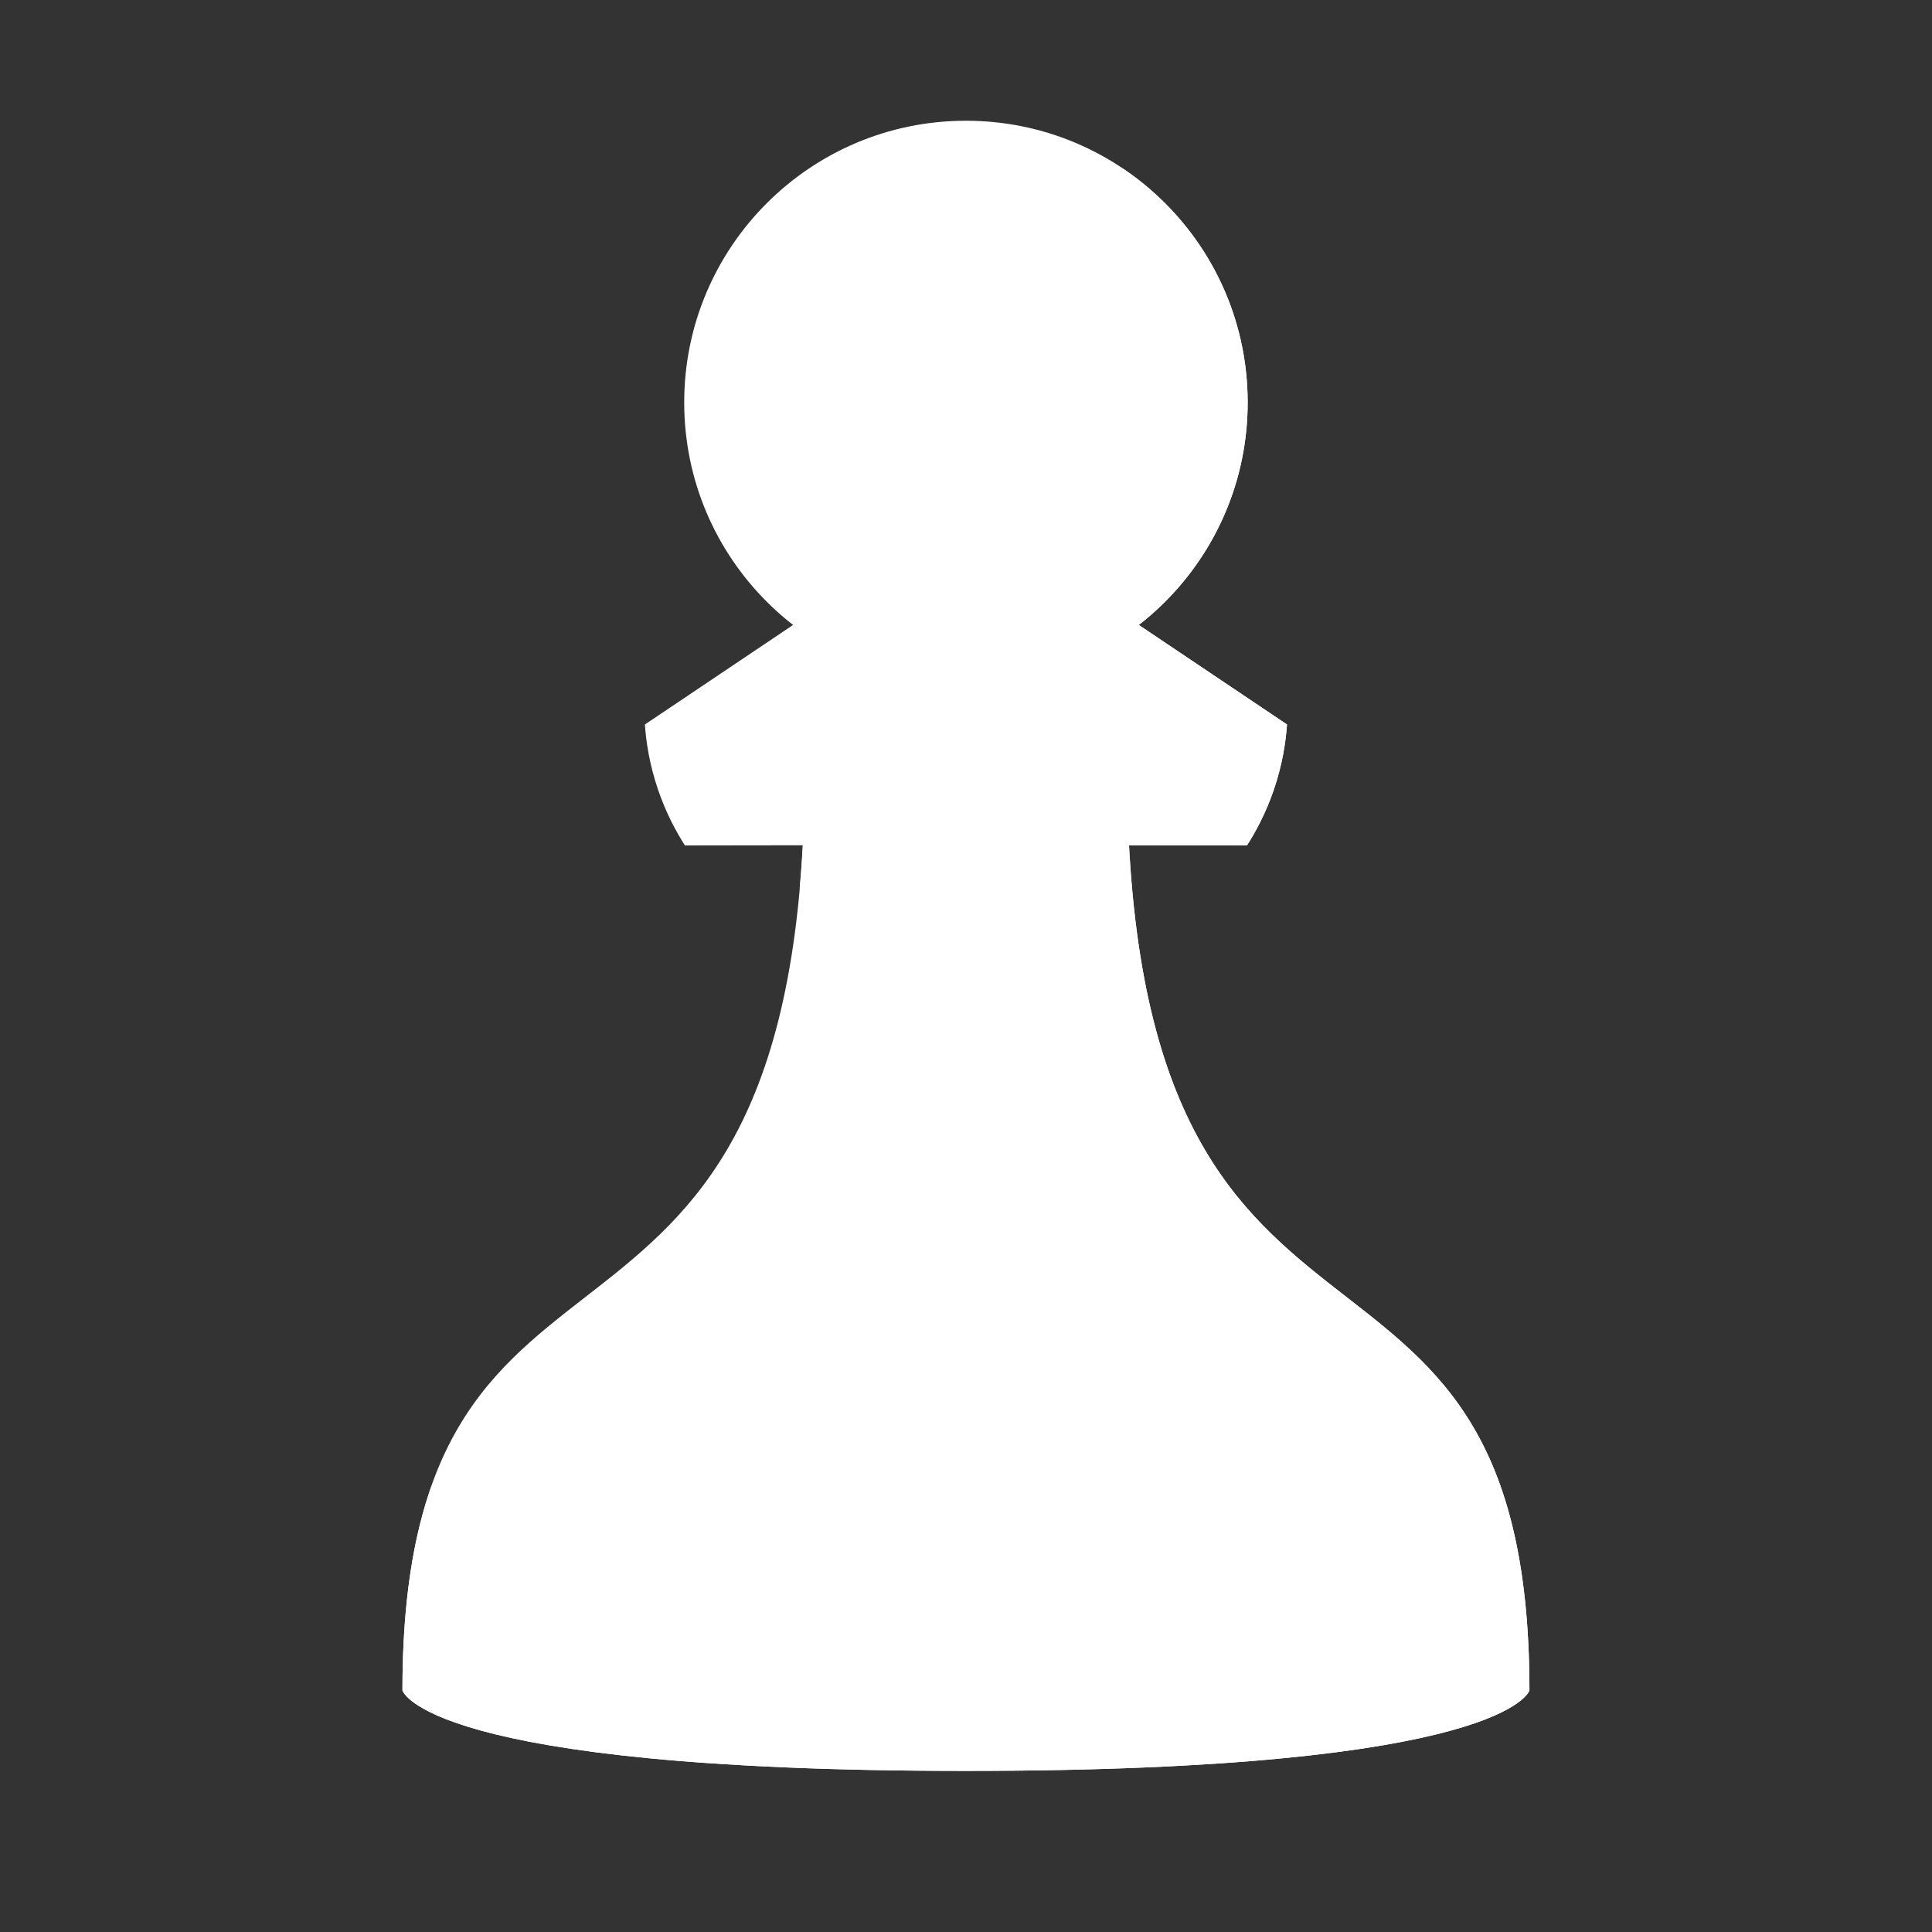 <svg xmlns="http://www.w3.org/2000/svg" x="0px" y="0px" width="48" height="48" viewBox="0,0,256,256">
<rect x="0" y="0" width="256" height="256" fill="#333333" stroke="none"/>
<g fill="#ffffff" fill-rule="nonzero" stroke="none" stroke-width="1" stroke-linecap="butt" stroke-linejoin="miter" stroke-miterlimit="10" stroke-dasharray="" stroke-dashoffset="0" font-family="none" font-weight="none" font-size="none" text-anchor="none" style="mix-blend-mode: normal"><g transform="scale(5.333,5.333)"><path d="M28.001,19h-8.002c0,16.944 -10,9.713 -10,23c0,0 0.546,2 14.001,2c13.455,0 14.001,-2 14.001,-2c0,-13.287 -10,-6.056 -10,-23z"></path><path d="M28.001,19h-8.002c0,1.127 -0.047,2.141 -0.13,3.067c1.869,0.18 5.76,0.63 5.76,3.765c0,2.702 -1.738,11.678 -6.629,12.168c-4.461,0.447 -8.273,-1.094 -8.273,-1.094c-0.455,1.274 -0.728,2.904 -0.728,5.094c0,0 0.546,2 14.001,2c13.455,0 14.001,-2 14.001,-2c0,-13.287 -10,-6.056 -10,-23z"></path><path d="M26.02,14h-2.02h-2.02c-1.986,1.334 -3.972,2.668 -5.957,4.001c0.03,0.428 0.113,0.997 0.332,1.634c0.197,0.573 0.446,1.032 0.663,1.371l6.984,-0.01l6.981,0.01c0.217,-0.339 0.466,-0.798 0.663,-1.371c0.219,-0.637 0.302,-1.206 0.332,-1.634c-1.986,-1.333 -3.972,-2.667 -5.958,-4.001z"></path><path d="M26,20.999l1.084,0.483l0.976,-0.48l2.922,0.004c0.217,-0.339 0.466,-0.798 0.663,-1.371c0.219,-0.637 0.302,-1.206 0.332,-1.634c-1.986,-1.334 -3.972,-2.668 -5.957,-4.001h-2.02l3,4z"></path><circle cx="24" cy="10" r="7"></circle><path d="M27.884,4.178c0.743,1.112 1.178,2.447 1.178,3.884c0,3.016 -1.907,5.586 -4.581,6.571l1.544,2.07c0.435,-0.131 1.04,0.059 1.434,-0.15c0.361,-0.191 0.515,-0.775 0.835,-1.024c1.646,-1.28 2.706,-3.281 2.706,-5.529c0,-2.429 -1.238,-4.567 -3.116,-5.822z"></path><path d="M24.683,4.727c0.372,0.973 -0.526,2.556 -2.006,3.536c-1.48,0.979 -2.982,0.984 -3.354,0.011c-0.372,-0.973 0.526,-2.556 2.006,-3.536c1.48,-0.98 2.981,-0.985 3.354,-0.011z"></path></g></g>
</svg>